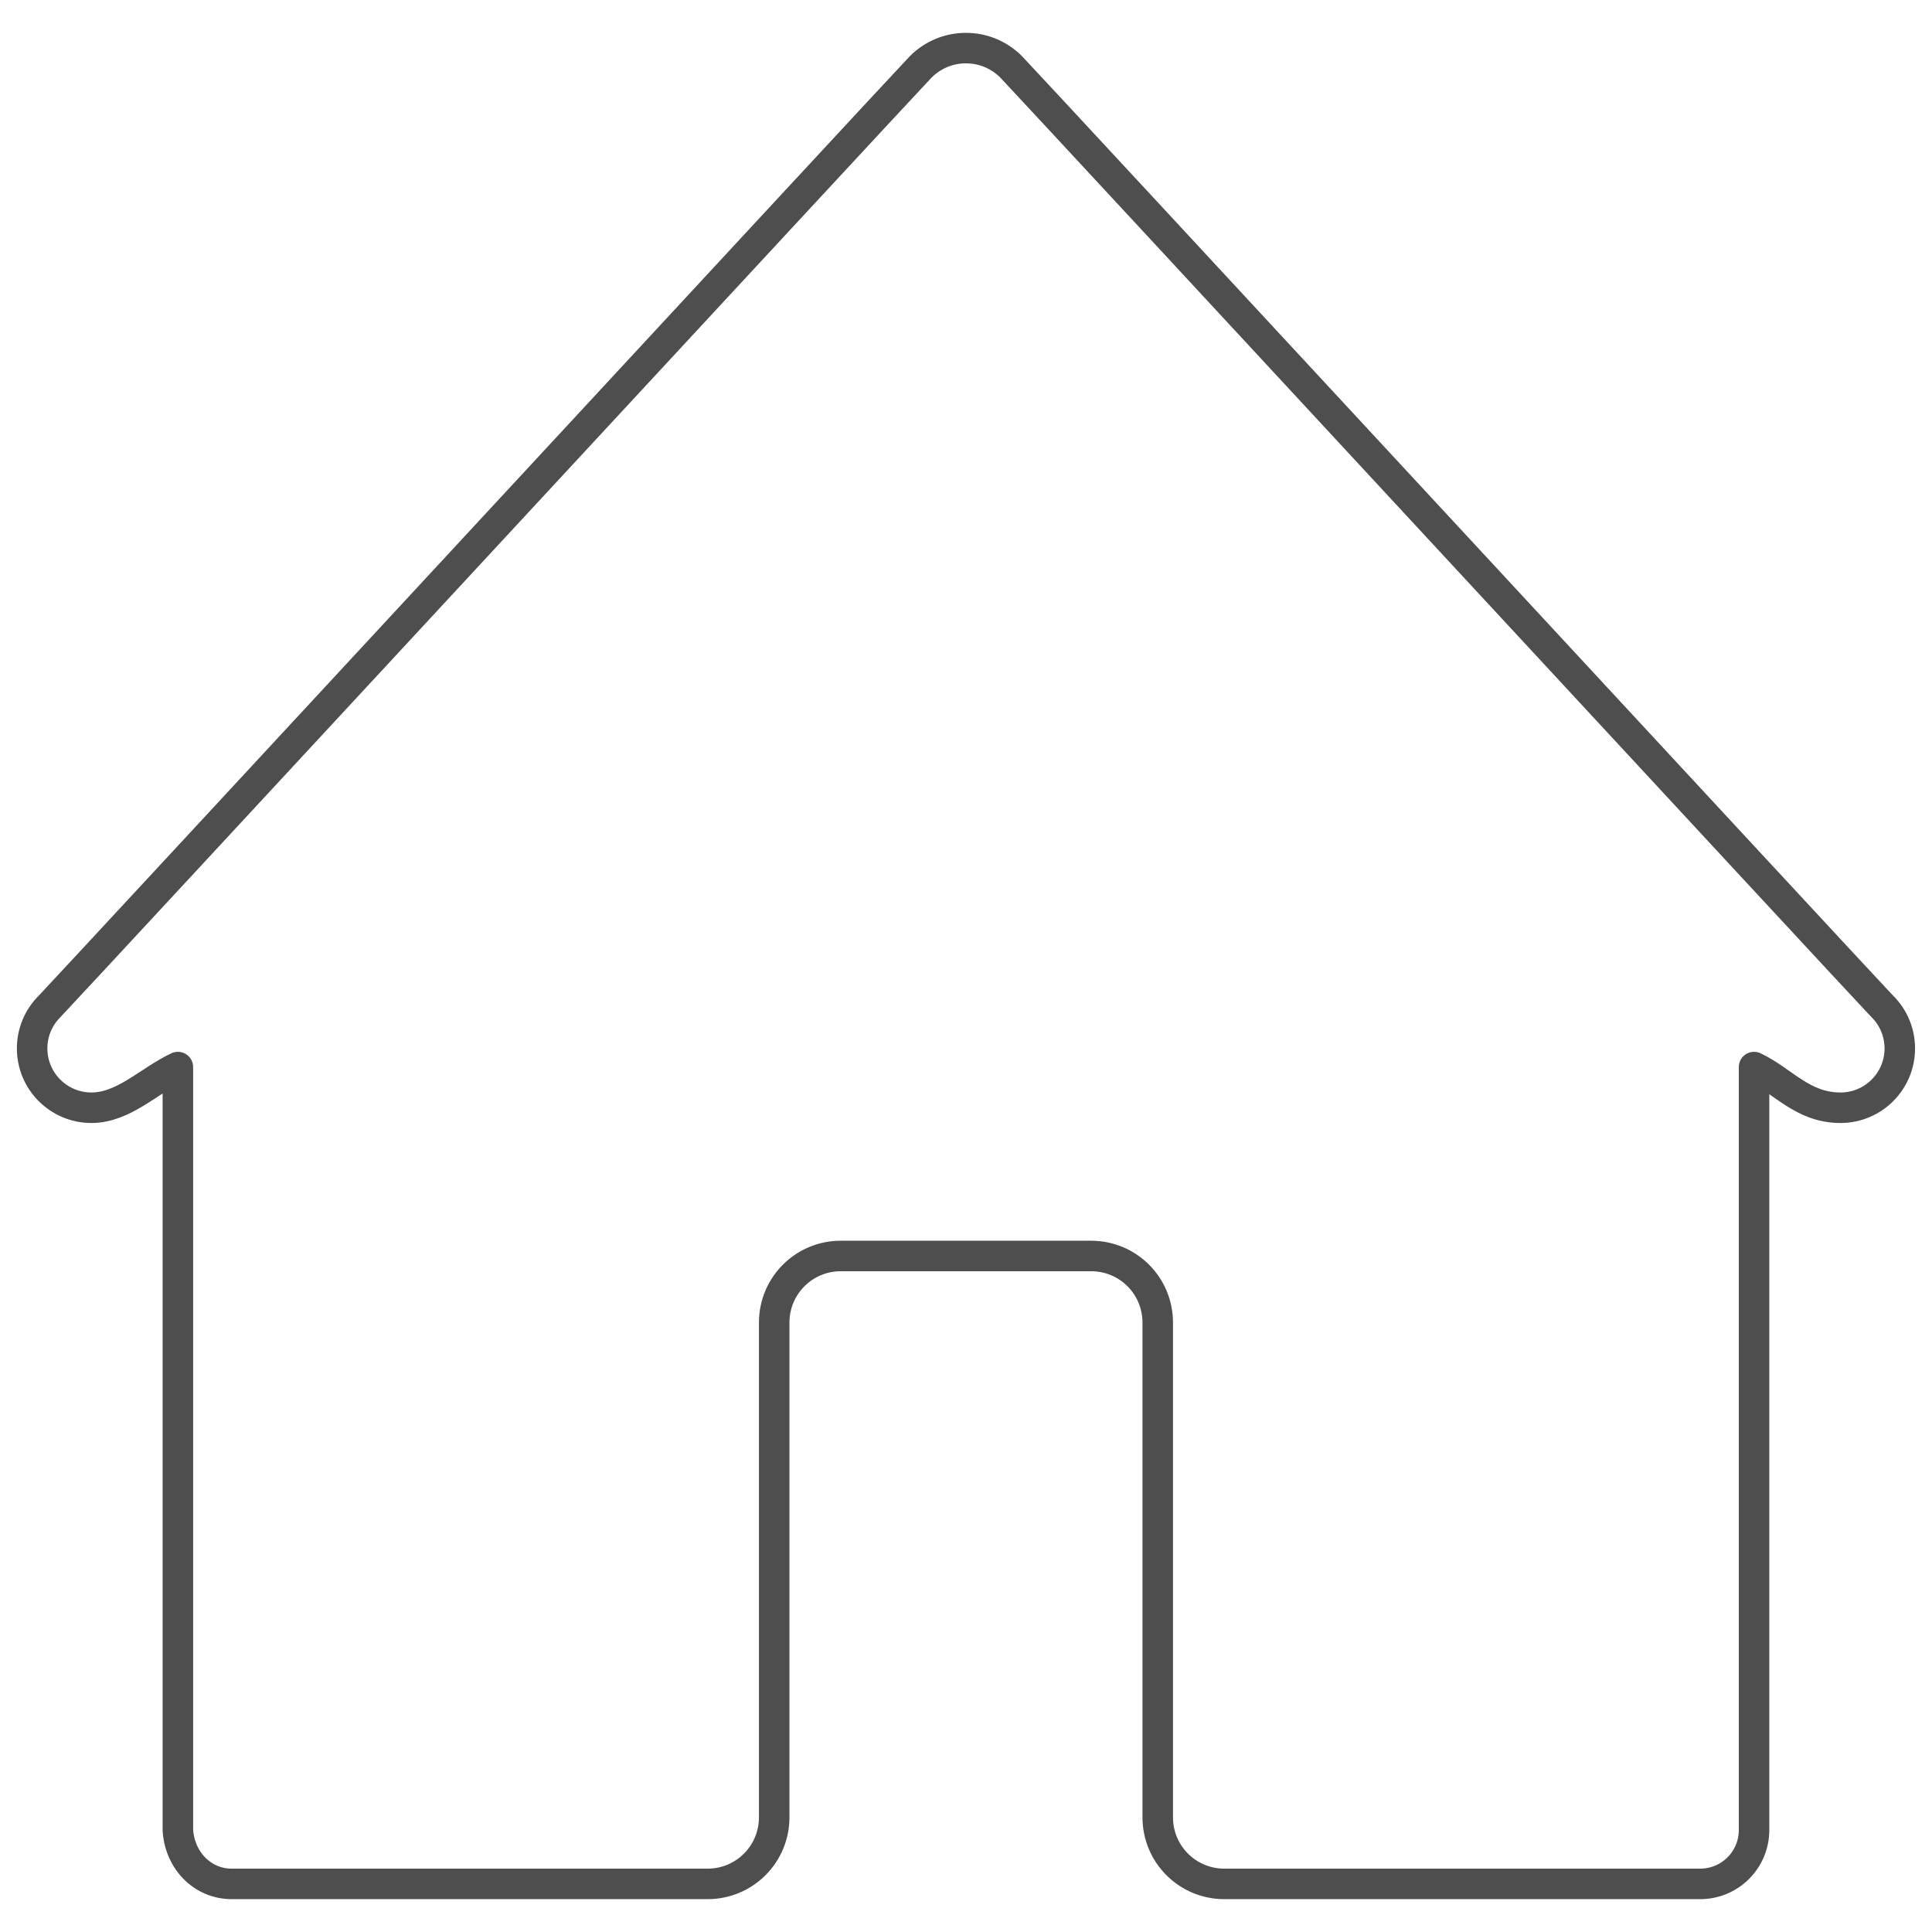 <?xml version="1.0" encoding="UTF-8" standalone="no"?>
<!-- Created with Inkscape (http://www.inkscape.org/) -->

<svg
   xmlns:dc="http://purl.org/dc/elements/1.1/"
   xmlns:cc="http://creativecommons.org/ns#"
   xmlns:rdf="http://www.w3.org/1999/02/22-rdf-syntax-ns#"
   xmlns:svg="http://www.w3.org/2000/svg"
   xmlns="http://www.w3.org/2000/svg"
   xmlns:sodipodi="http://sodipodi.sourceforge.net/DTD/sodipodi-0.dtd"
   xmlns:inkscape="http://www.inkscape.org/namespaces/inkscape"
   width="95"
   height="95"
   viewBox="0 0 95 95"
   id="svg2"
   version="1.1"
   inkscape:version="0.91 r13725"
   sodipodi:docname="zamek2.svg"
   inkscape:export-filename="C:\Users\satysfakcja\Desktop\layer1-4.png"
   inkscape:export-xdpi="90"
   inkscape:export-ydpi="90">
  <defs
     id="defs4" />
  <sodipodi:namedview
     id="base"
     pagecolor="#ffffff"
     bordercolor="#666666"
     borderopacity="1.0"
     inkscape:pageopacity="0.0"
     inkscape:pageshadow="2"
     inkscape:zoom="1"
     inkscape:cx="188.19118"
     inkscape:cy="247.50935"
     inkscape:document-units="px"
     inkscape:current-layer="layer1"
     showgrid="false"
     units="px"
     fit-margin-top="0"
     fit-margin-left="0"
     fit-margin-right="0"
     fit-margin-bottom="0"
     inkscape:window-width="1920"
     inkscape:window-height="1017"
     inkscape:window-x="1912"
     inkscape:window-y="-8"
     inkscape:window-maximized="1"
     showguides="true"
     inkscape:guide-bbox="true" />
  <g
     inkscape:label="Layer 1"
     inkscape:groupmode="layer"
     id="layer1"
     transform="translate(-669.643,-776.291)">
    <g
       id="g4464"
       transform="matrix(1.239,0,0,1.242,1904.456,322.836)" />
    <g
       id="g4464-7"
       transform="matrix(1.239,0,0,1.242,1770.885,387.836)" />
    <g
       id="g4318"
       transform="translate(-0.491,0)" />
    <g
       id="g4220"
       transform="translate(-0.361,-0.49)">
      <path
         style="fill:none;fill-opacity:1;stroke:#4e4e4e;stroke-width:1.5;stroke-linecap:round;stroke-linejoin:round;stroke-miterlimit:4;stroke-dasharray:none;stroke-opacity:1"
         d="m 762.567,826.272 c 0.528,0.528 0.854,1.257 0.854,2.062 0,1.611 -1.306,2.917 -2.917,2.917 -1.876,0 -2.833,-1.333 -4.25,-2 l 0,37.513 c 0,1.469 -1.183,2.652 -2.652,2.652 l -23.393,0 c -1.815,0 -3.277,-1.461 -3.277,-3.277 l 7e-5,-24.322 c 6e-5,-1.815 -1.461,-3.277 -3.277,-3.277 l -12.305,0 c -1.815,0 -3.277,1.461 -3.277,3.277 l 7e-5,24.322 c 1e-5,1.815 -1.461,3.277 -3.277,3.277 l -23.393,0 c -1.469,0 -2.569,-1.185 -2.652,-2.652 l 0,-37.513 c -1.417,0.667 -2.663,2 -4.25,2 -1.611,0 -2.917,-1.306 -2.917,-2.917 0,-0.805 0.326,-1.535 0.854,-2.062 0.528,-0.528 42.276,-45.64 42.844,-46.207 0.568,-0.568 1.352,-0.919 2.219,-0.919 0.866,0 1.651,0.351 2.219,0.919 0.568,0.568 42.316,45.68 42.844,46.207 z"
         id="circle4218"
         inkscape:connector-curvature="0"
         sodipodi:nodetypes="csccsccscsscsccsccsccscc" />
    </g>
  </g>
</svg>
